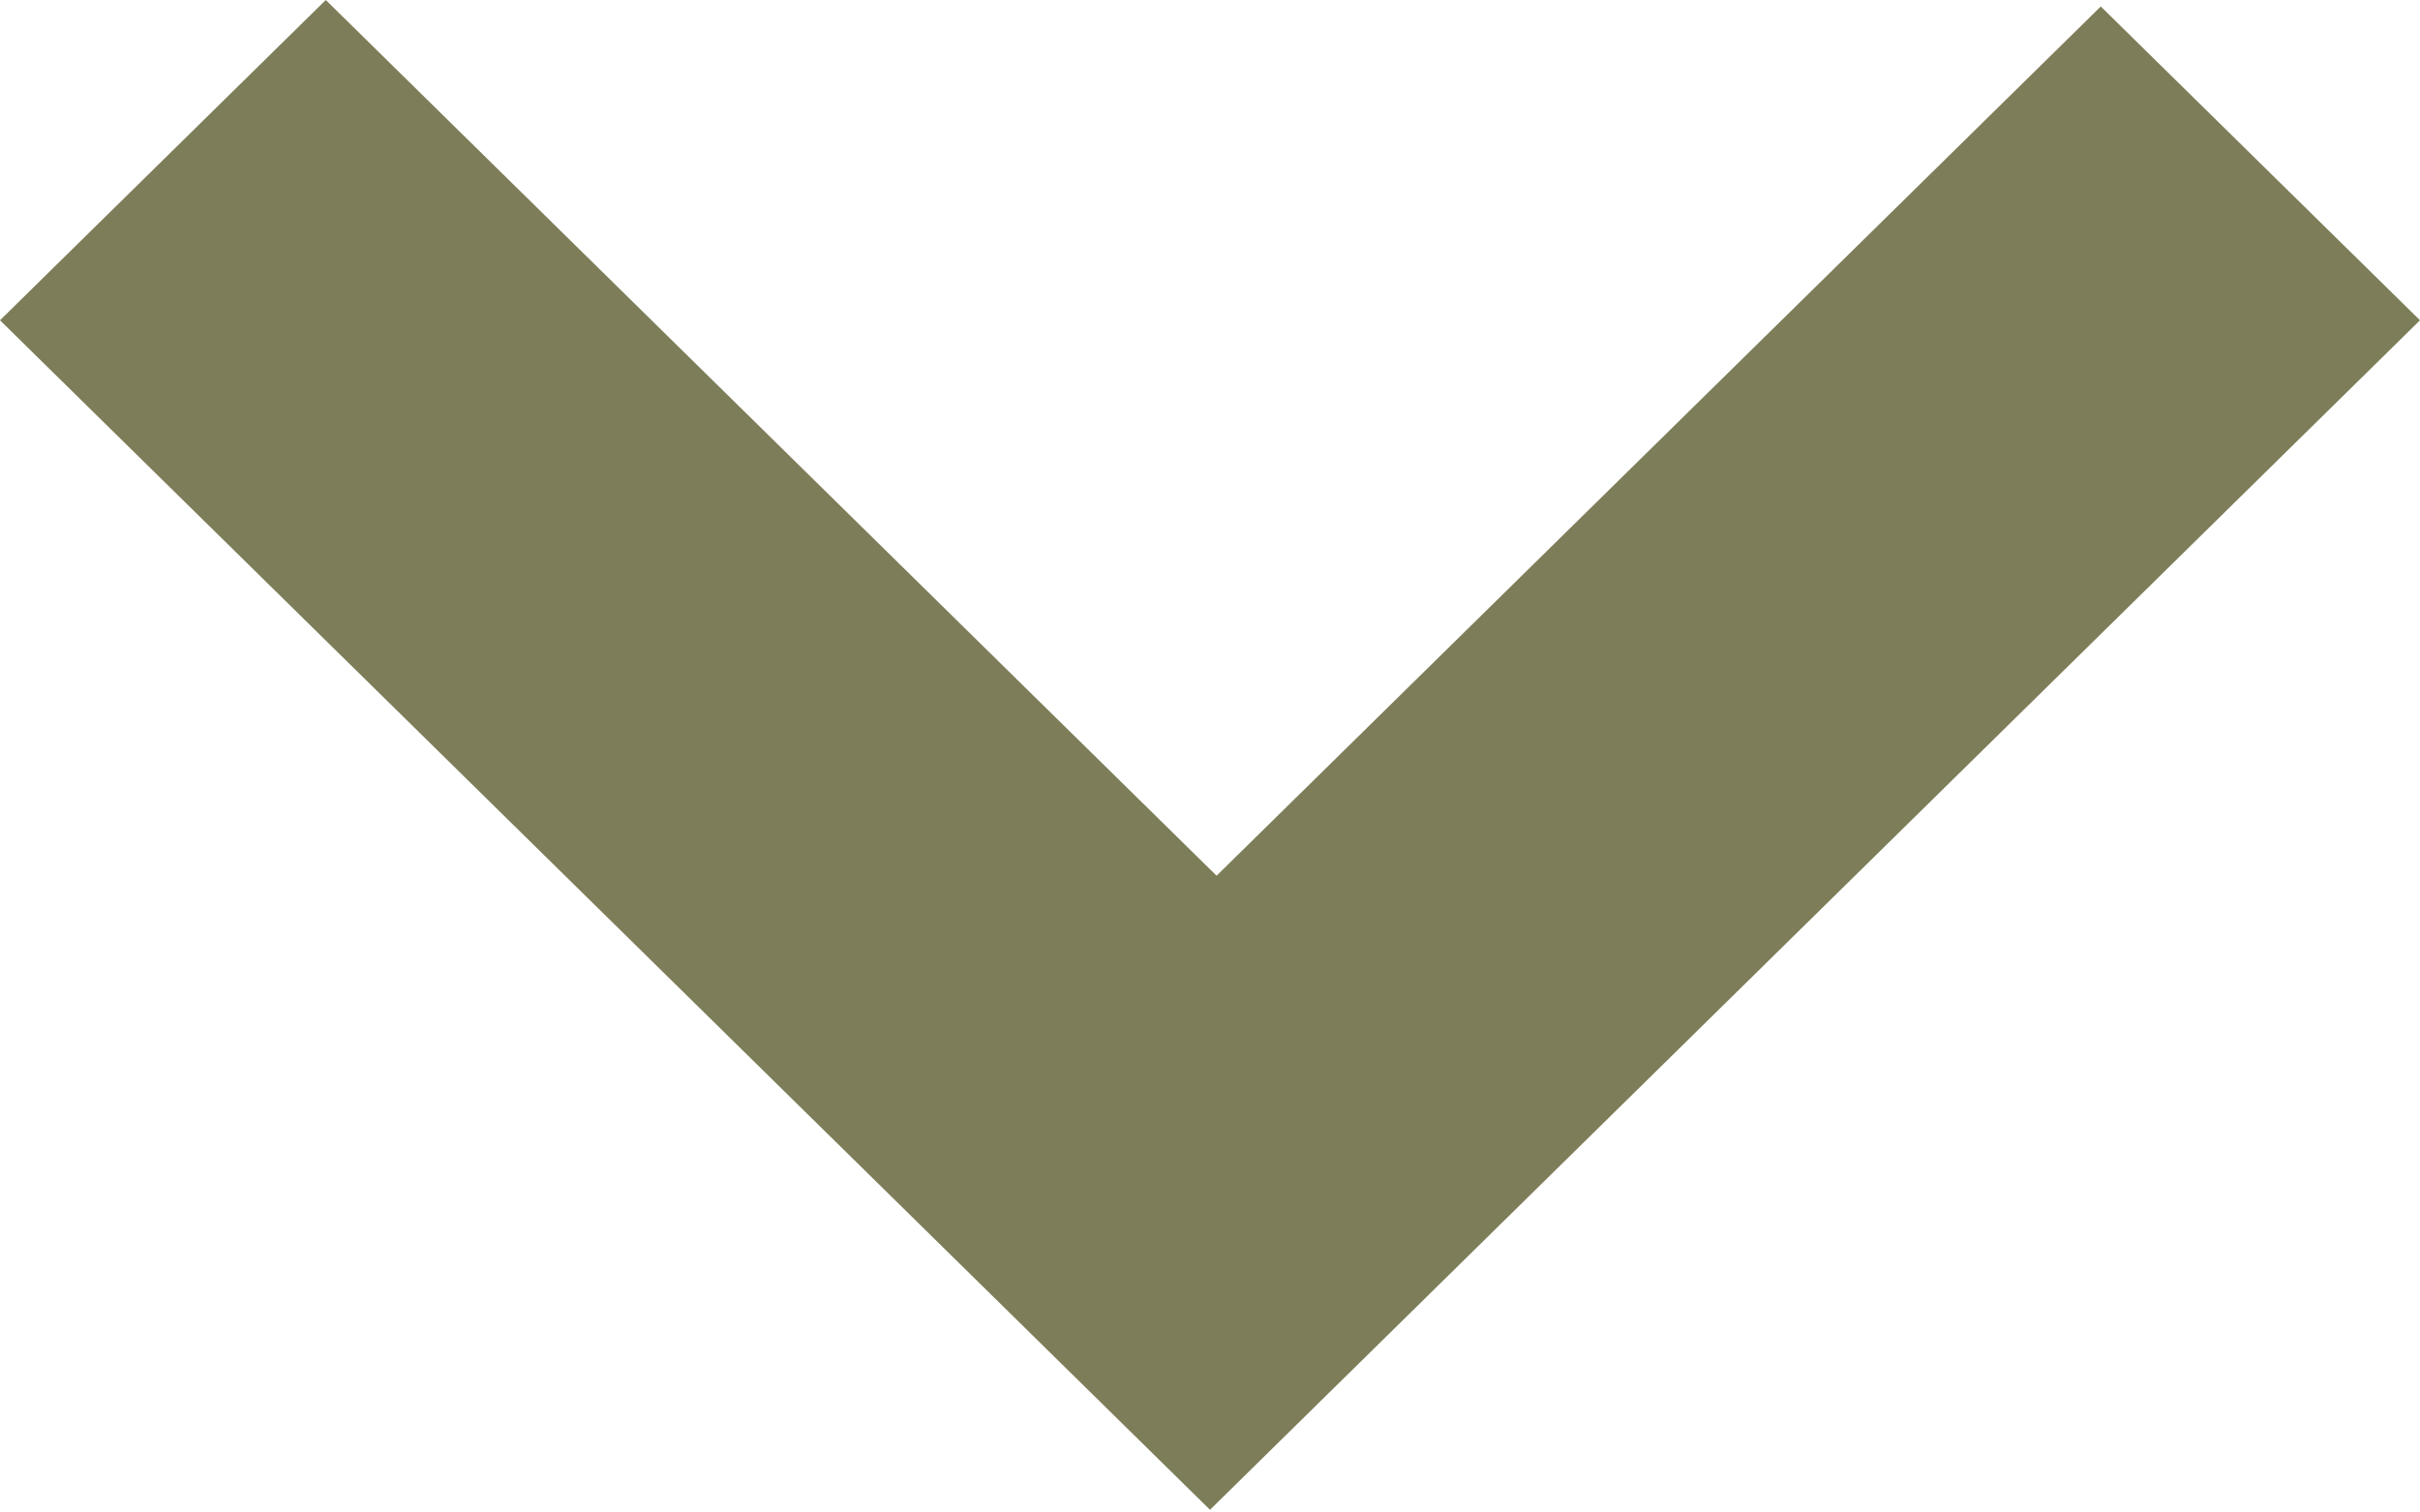 <svg width="280" height="175" viewBox="0 0 280 175" fill="none" xmlns="http://www.w3.org/2000/svg">
<path d="M140.762 101.324L243.066 0.748L280 37.057L140 174.688L0 37.057L37.694 0L140.762 101.324Z" fill="#7D7D59"/>
</svg>
